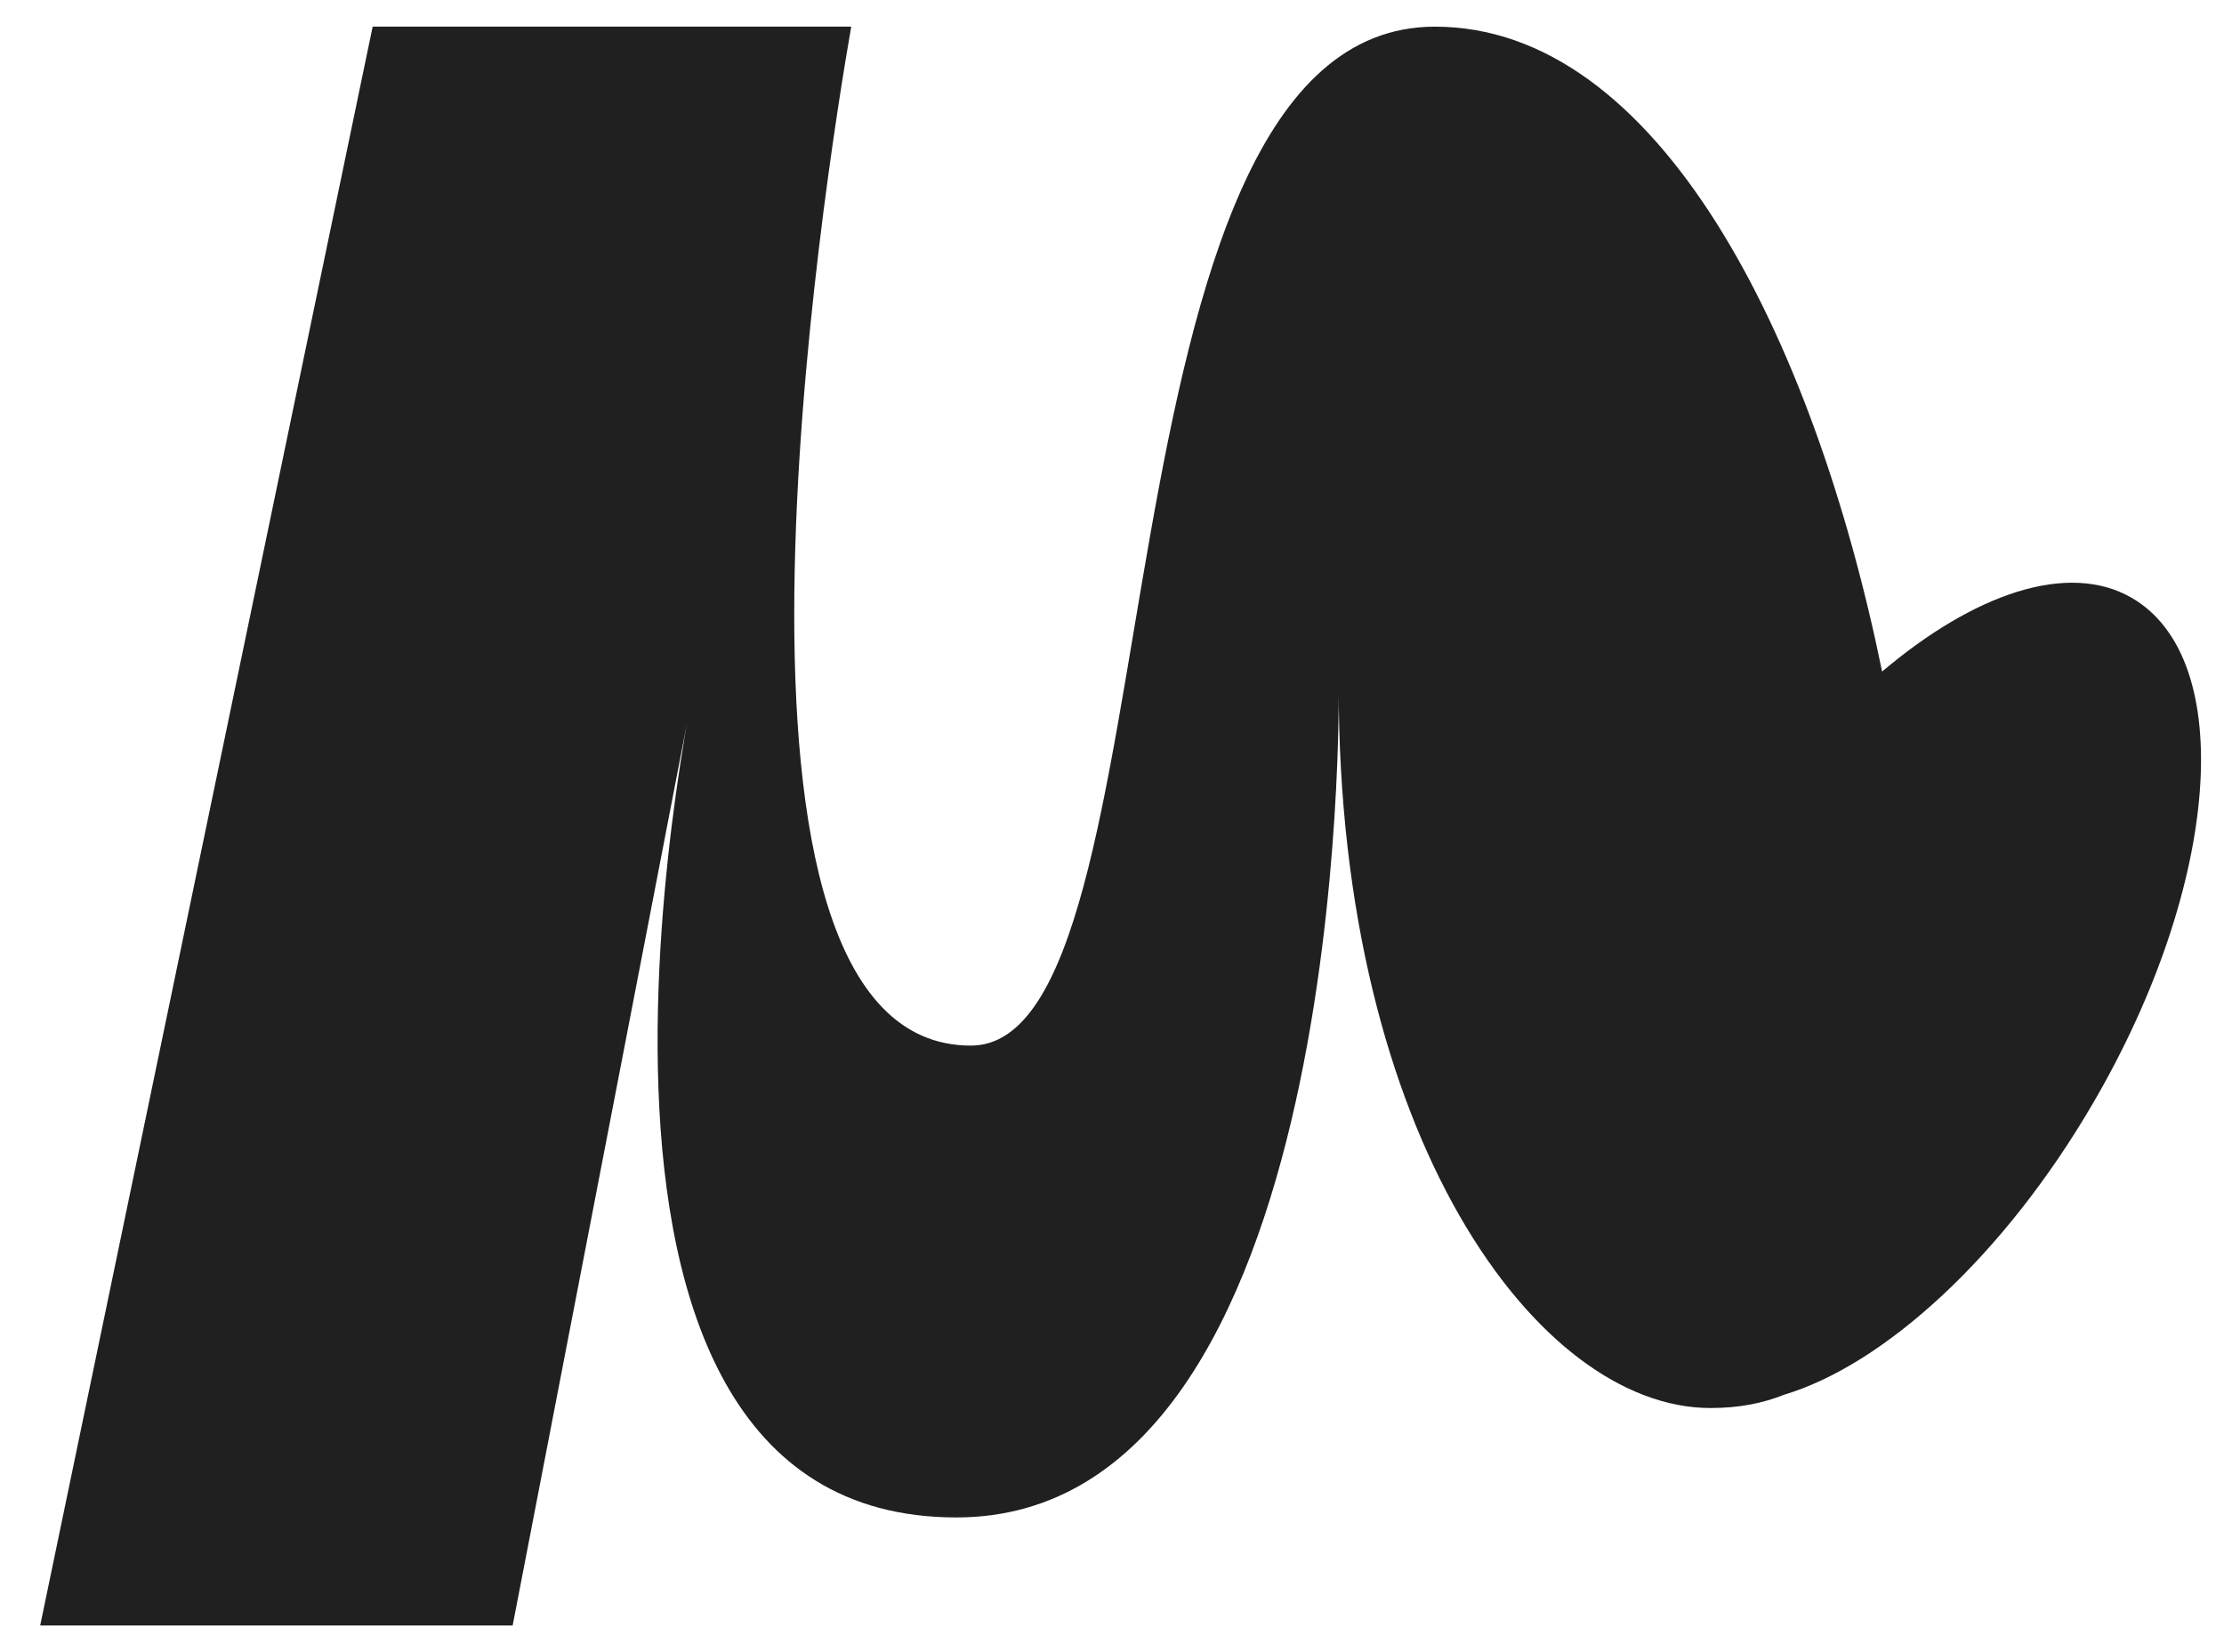 <svg width="70" height="52" viewBox="0 0 70 52" fill="none" xmlns="http://www.w3.org/2000/svg">
<g clip-path="url(#clip0_44_12)">
<path d="M67.087 18.812C65.09 17.664 62.142 18.68 59.239 21.137C57.072 10.542 52.187 0.839 45.164 0.839C34.021 0.839 37.264 32.91 30.558 32.91C21.589 32.91 25.967 5.577 26.792 0.839H11.729L1.265 51.161H16.136L22.009 20.765C22.009 20.765 15.886 47.761 30.101 47.761C42.525 47.761 42.135 21.635 42.135 21.635C42.135 35.74 48.377 44.317 53.837 44.317C54.721 44.317 55.473 44.171 56.151 43.9C59.298 42.957 63.071 39.542 65.886 34.709C69.887 27.843 70.425 20.728 67.087 18.812Z" fill="#202020"/>
</g>
<defs>
<clipPath id="clip0_44_12">
<rect width="70" height="52" fill="white"/>
</clipPath>
</defs>
</svg>
